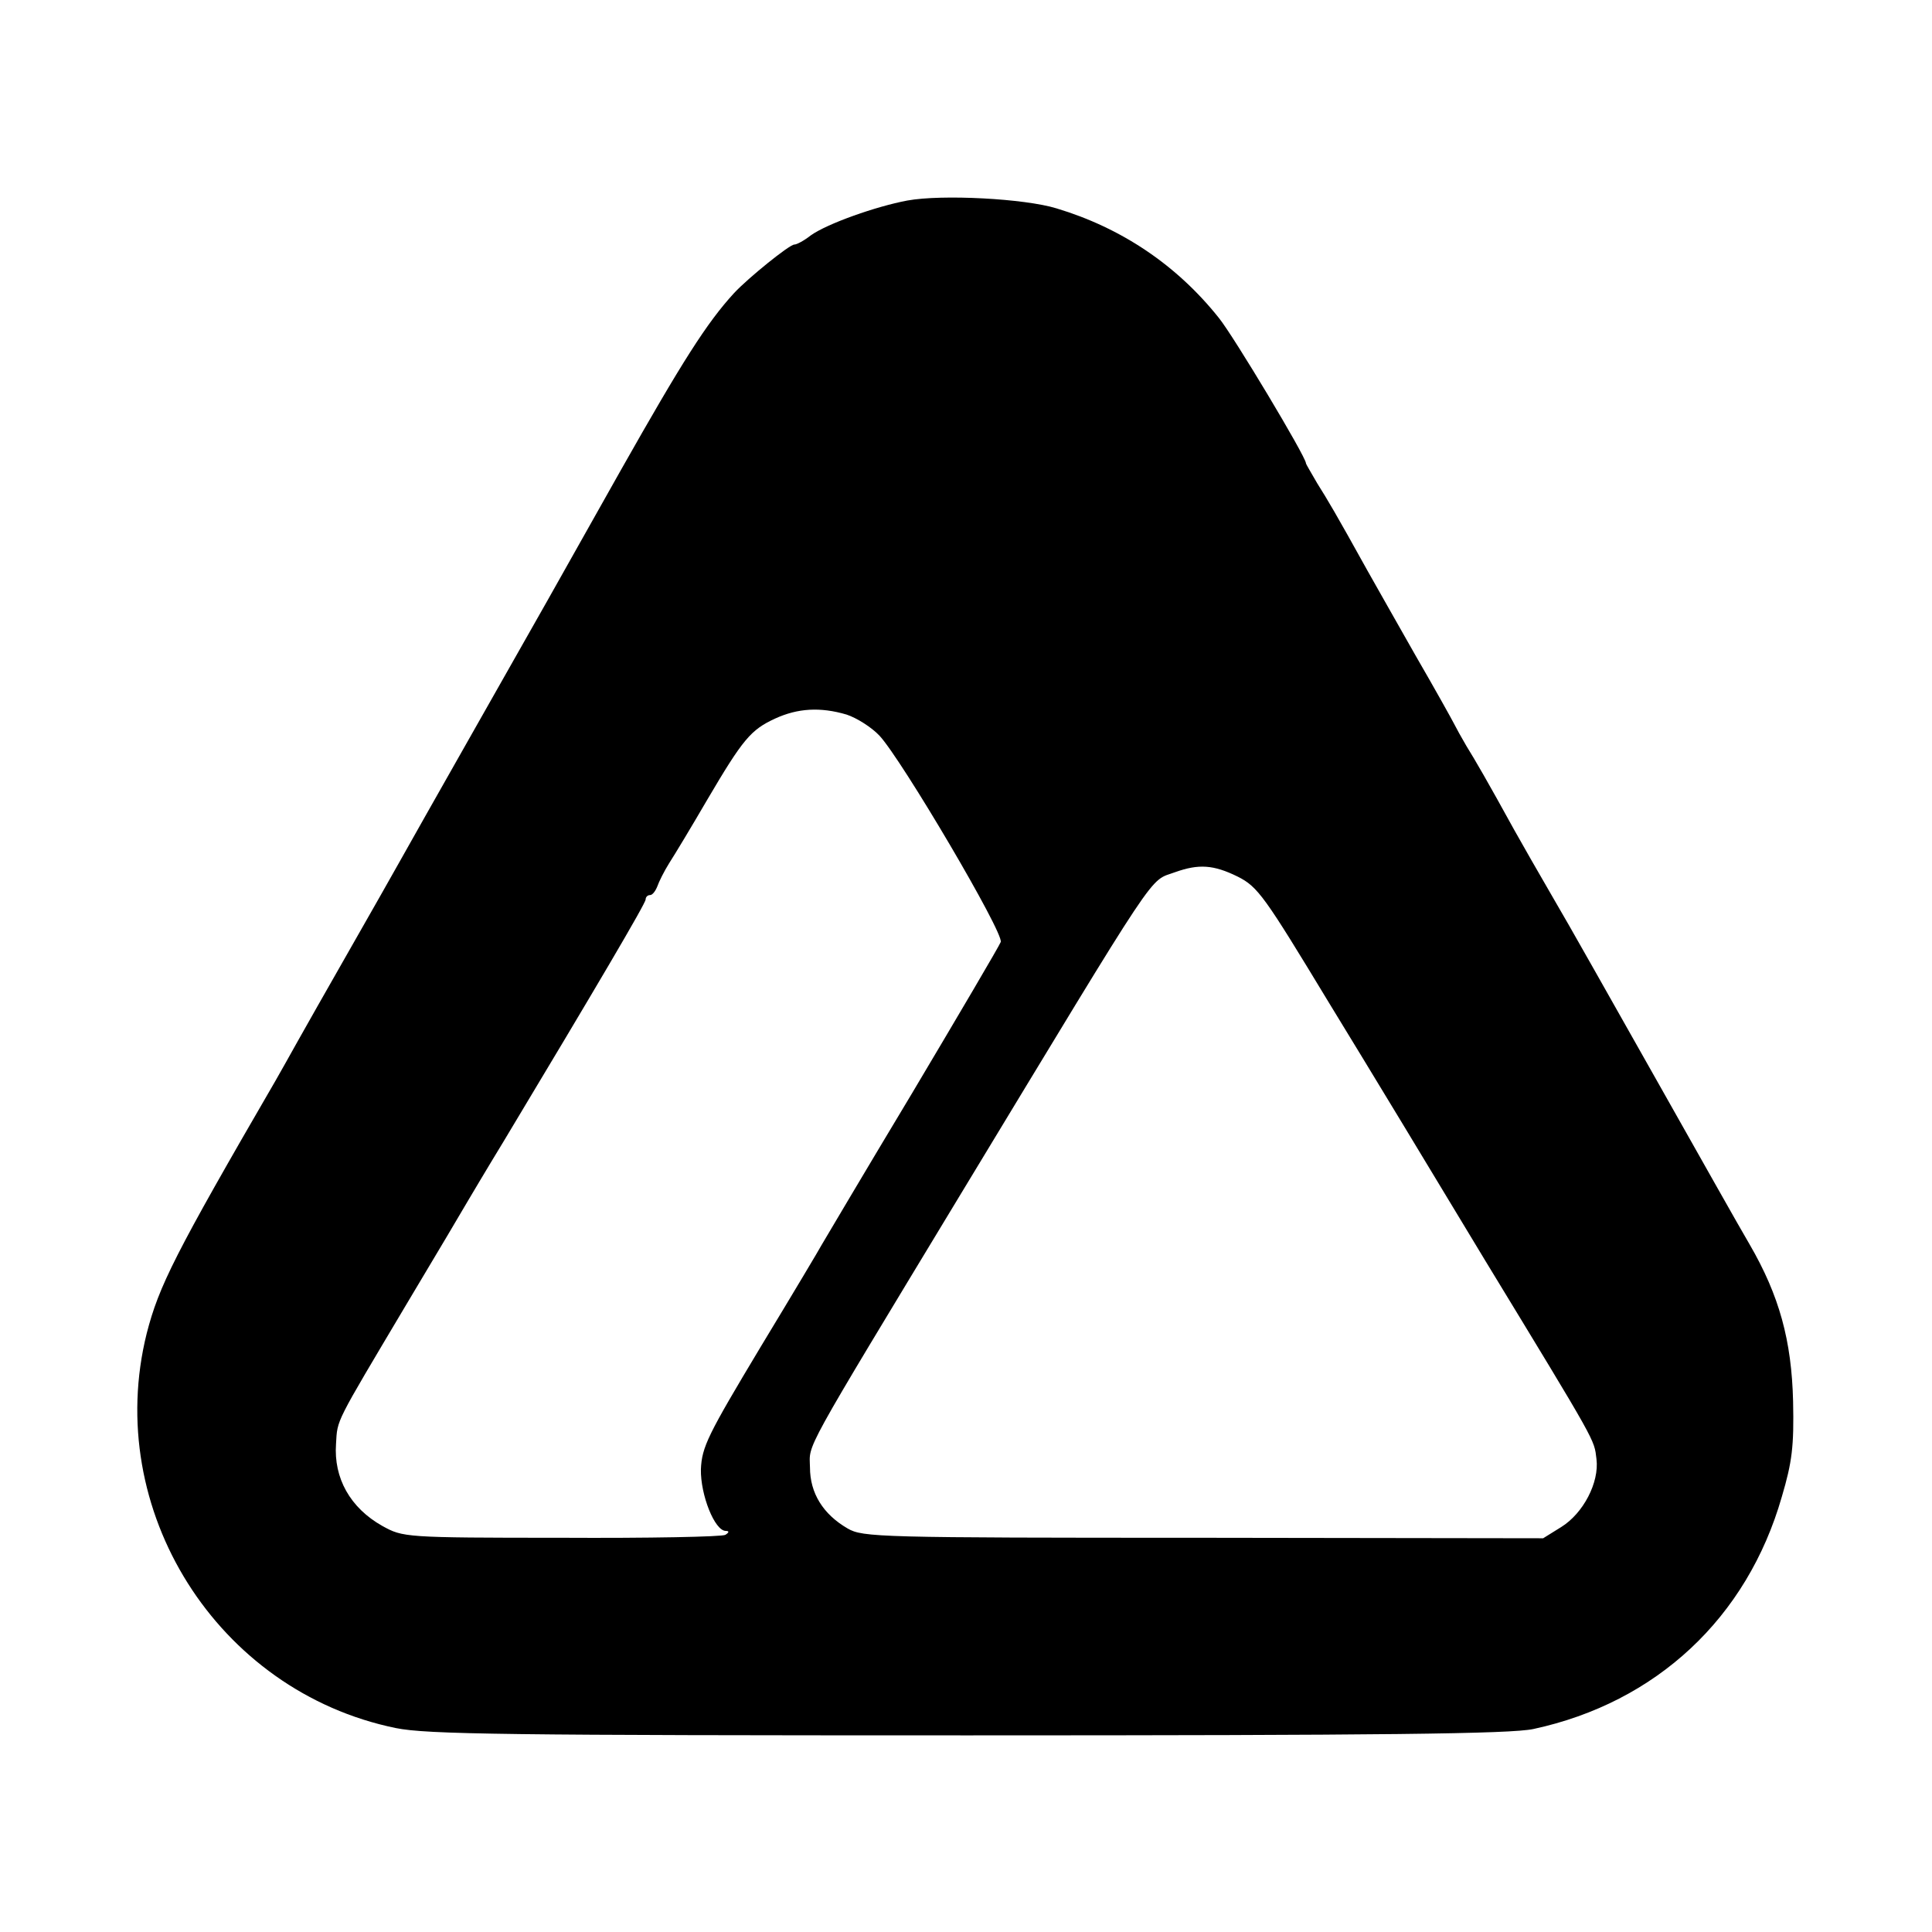 <?xml version="1.0" standalone="no"?>
<!DOCTYPE svg PUBLIC "-//W3C//DTD SVG 20010904//EN"
 "http://www.w3.org/TR/2001/REC-SVG-20010904/DTD/svg10.dtd">
<svg version="1.0" xmlns="http://www.w3.org/2000/svg"
 width="395pt" height="395pt" viewBox="0 0 395 395"
 preserveAspectRatio="xMidYMid meet">
<g transform="translate(0,395) scale(0.1,-0.1)"
fill="#000000" stroke="none">
<path d="M1855 3540 c-64 -12 -163 -47 -197 -71 -14 -11 -29 -19 -34 -19 -10
0 -94 -68 -123 -99 -56 -61 -106 -140 -231 -361 -155 -276 -148 -263 -305
-540 -67 -118 -133 -235 -147 -260 -14 -25 -61 -108 -105 -185 -44 -77 -91
-160 -105 -185 -14 -25 -34 -61 -45 -80 -206 -355 -238 -419 -263 -516 -90
-361 144 -732 509 -807 64 -13 228 -15 1170 -15 851 0 1109 3 1156 13 251 54
437 227 508 475 21 71 25 103 23 195 -3 124 -28 216 -89 321 -19 32 -105 185
-192 339 -87 154 -181 321 -210 370 -29 50 -64 111 -79 138 -55 100 -80 143
-98 172 -10 17 -21 37 -25 45 -4 8 -39 71 -79 140 -39 69 -83 146 -98 173 -66
119 -81 144 -103 179 -12 21 -23 39 -23 41 0 13 -148 260 -178 297 -86 108
-199 184 -332 224 -65 20 -234 29 -305 16z m-124 -1051 c21 -7 51 -26 67 -43
45 -48 255 -404 248 -422 -3 -8 -86 -149 -183 -312 -98 -163 -180 -302 -183
-307 -3 -6 -59 -100 -125 -209 -108 -180 -120 -204 -122 -250 -1 -52 28 -126
51 -126 7 0 7 -3 -1 -8 -6 -4 -157 -7 -335 -6 -322 0 -324 1 -366 24 -66 37
-100 98 -95 168 3 51 -3 38 142 282 64 107 121 203 126 212 6 10 39 66 75 125
188 313 290 486 290 494 0 5 4 9 9 9 5 0 11 8 15 18 3 9 14 31 24 47 11 17 46
75 78 130 73 124 89 143 139 166 46 21 92 24 146 8z m799 -331 c42 -21 55 -40
187 -258 79 -129 223 -367 320 -528 230 -378 222 -364 227 -405 6 -48 -27
-111 -72 -139 l-37 -23 -695 1 c-664 0 -696 1 -727 19 -50 29 -77 72 -77 125
-1 50 -20 16 306 555 418 690 385 641 441 662 48 17 78 15 127 -9z"/>
</g>
</svg>
